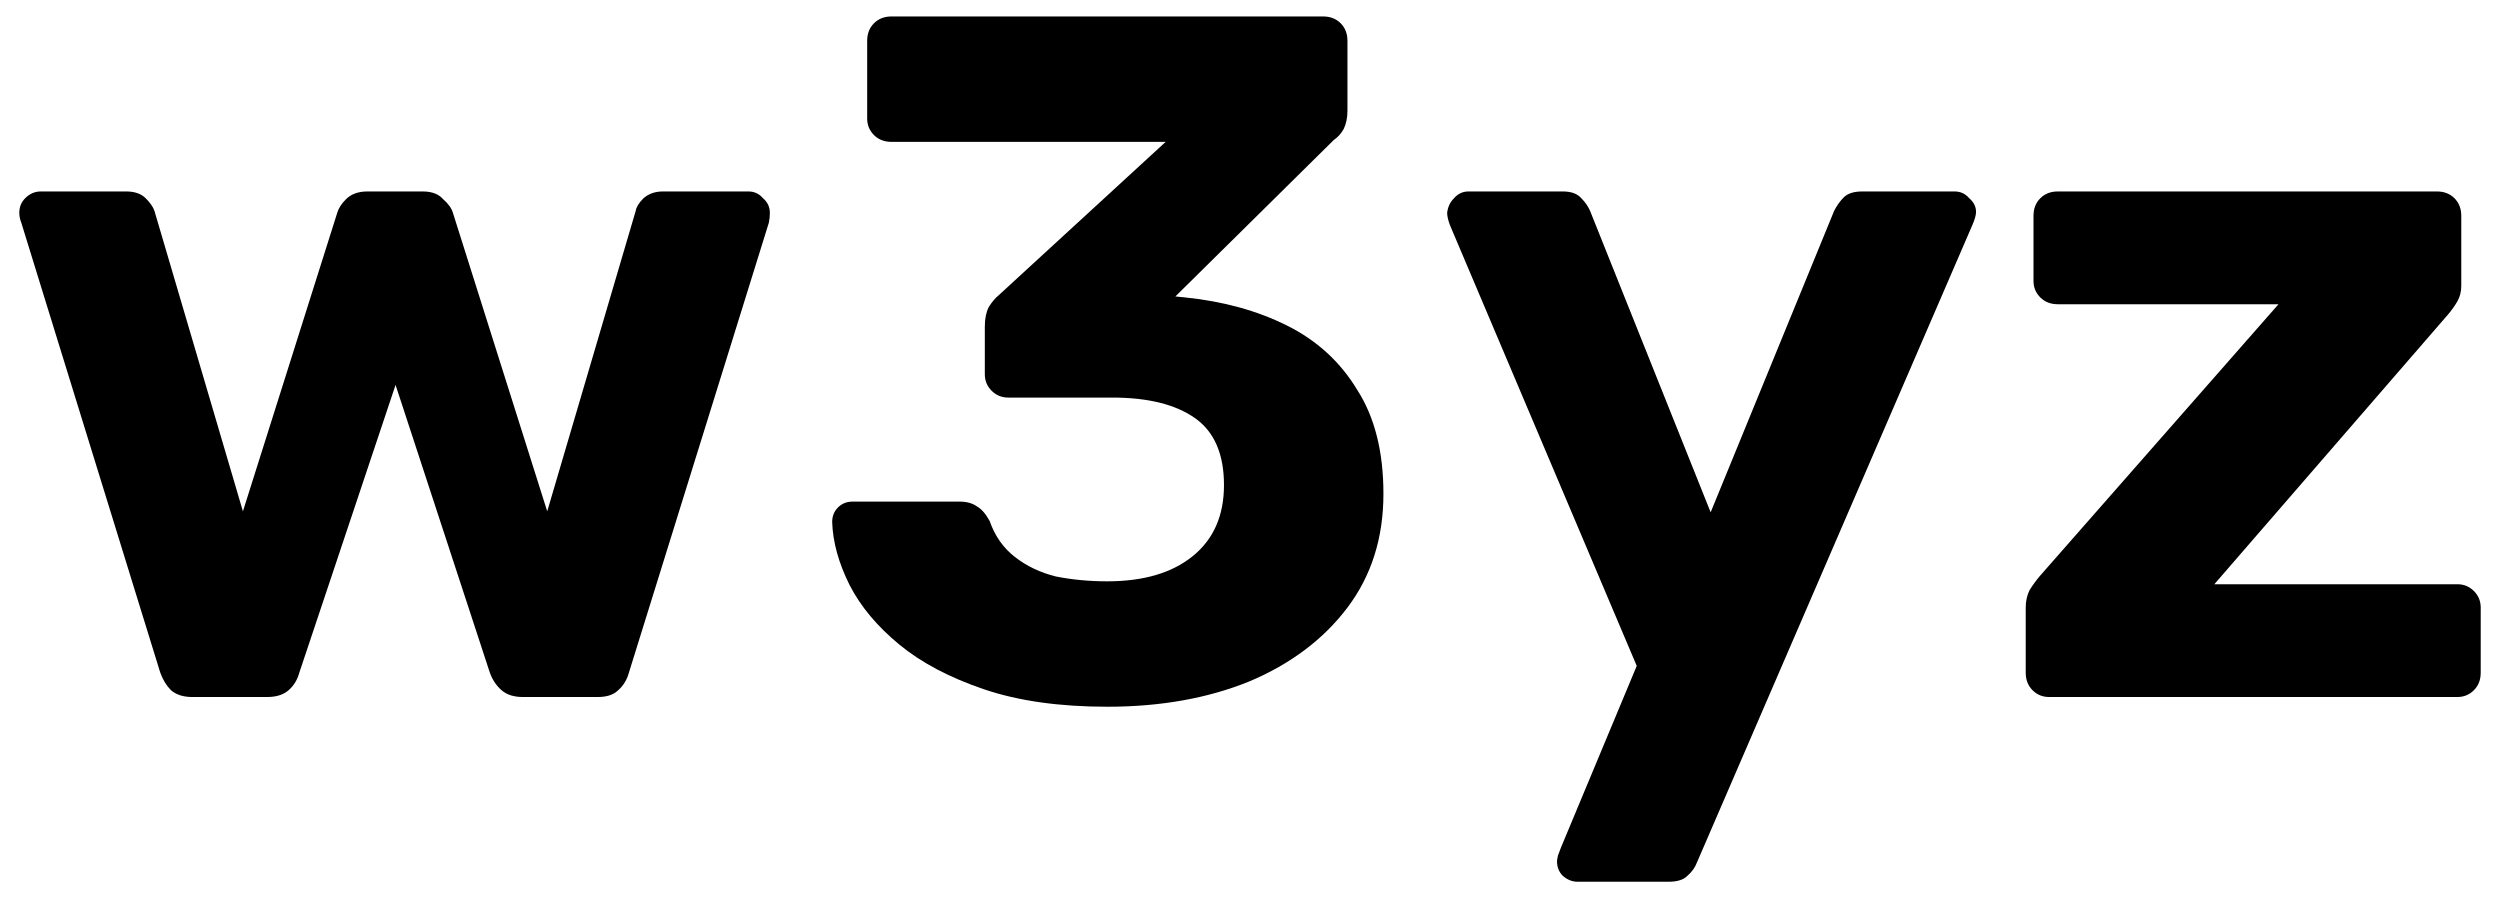 <svg width="108" height="39" viewBox="0 0 108 39" fill="none" xmlns="http://www.w3.org/2000/svg">
<g id="w3yz">
<path d="M8.31 30.111C7.918 30.111 7.61 30.013 7.386 29.817C7.19 29.621 7.036 29.369 6.924 29.061L0.918 9.615C0.862 9.475 0.834 9.335 0.834 9.195C0.834 8.943 0.918 8.733 1.086 8.565C1.282 8.369 1.506 8.271 1.758 8.271H5.454C5.818 8.271 6.098 8.369 6.294 8.565C6.49 8.761 6.616 8.943 6.672 9.111L10.494 22.089L14.568 9.195C14.624 8.999 14.75 8.803 14.946 8.607C15.17 8.383 15.478 8.271 15.87 8.271H18.264C18.656 8.271 18.95 8.383 19.146 8.607C19.37 8.803 19.51 8.999 19.566 9.195L23.64 22.089L27.462 9.111C27.49 8.943 27.602 8.761 27.798 8.565C28.022 8.369 28.302 8.271 28.638 8.271H32.334C32.586 8.271 32.796 8.369 32.964 8.565C33.16 8.733 33.258 8.943 33.258 9.195C33.258 9.335 33.244 9.475 33.216 9.615L27.168 29.061C27.084 29.369 26.93 29.621 26.706 29.817C26.51 30.013 26.216 30.111 25.824 30.111H22.59C22.198 30.111 21.89 30.013 21.666 29.817C21.442 29.621 21.274 29.369 21.162 29.061L17.088 16.629L12.93 29.061C12.846 29.369 12.692 29.621 12.468 29.817C12.244 30.013 11.936 30.111 11.544 30.111H8.31Z" fill="black"/>
<path d="M47.836 30.531C45.764 30.531 43.986 30.279 42.502 29.775C41.018 29.271 39.8 28.627 38.848 27.843C37.896 27.059 37.182 26.205 36.706 25.281C36.23 24.329 35.978 23.419 35.95 22.551C35.95 22.299 36.034 22.089 36.202 21.921C36.37 21.753 36.58 21.669 36.832 21.669H41.452C41.76 21.669 42.012 21.739 42.208 21.879C42.404 21.991 42.586 22.201 42.754 22.509C42.978 23.153 43.342 23.671 43.846 24.063C44.35 24.455 44.938 24.735 45.61 24.903C46.31 25.043 47.052 25.113 47.836 25.113C49.404 25.113 50.636 24.749 51.532 24.021C52.428 23.293 52.876 22.271 52.876 20.955C52.876 19.611 52.456 18.645 51.616 18.057C50.776 17.469 49.586 17.175 48.046 17.175H43.552C43.272 17.175 43.034 17.077 42.838 16.881C42.642 16.685 42.544 16.447 42.544 16.167V14.109C42.544 13.773 42.6 13.493 42.712 13.269C42.852 13.045 42.992 12.877 43.132 12.765L50.356 6.129H38.512C38.204 6.129 37.952 6.031 37.756 5.835C37.56 5.639 37.462 5.401 37.462 5.121V1.761C37.462 1.453 37.56 1.201 37.756 1.005C37.952 0.809 38.204 0.711 38.512 0.711H57.16C57.468 0.711 57.72 0.809 57.916 1.005C58.112 1.201 58.21 1.453 58.21 1.761V4.785C58.21 5.093 58.154 5.359 58.042 5.583C57.93 5.779 57.79 5.933 57.622 6.045L50.776 12.807L51.196 12.849C52.848 13.017 54.318 13.423 55.606 14.067C56.894 14.711 57.902 15.635 58.63 16.839C59.386 18.015 59.764 19.513 59.764 21.333C59.764 23.237 59.246 24.875 58.21 26.247C57.174 27.619 55.76 28.683 53.968 29.439C52.176 30.167 50.132 30.531 47.836 30.531Z" fill="black"/>
<path d="M68.145 38.091C67.921 38.091 67.712 38.007 67.516 37.839C67.347 37.671 67.263 37.461 67.263 37.209C67.263 37.153 67.278 37.069 67.305 36.957C67.334 36.873 67.376 36.761 67.431 36.621L70.707 28.767L62.644 9.741C62.559 9.517 62.517 9.335 62.517 9.195C62.545 8.943 62.644 8.733 62.812 8.565C62.98 8.369 63.19 8.271 63.441 8.271H67.516C67.879 8.271 68.145 8.369 68.314 8.565C68.481 8.733 68.608 8.915 68.692 9.111L73.9 22.131L79.234 9.111C79.346 8.887 79.486 8.691 79.653 8.523C79.822 8.355 80.088 8.271 80.451 8.271H84.442C84.694 8.271 84.903 8.369 85.072 8.565C85.267 8.733 85.365 8.929 85.365 9.153C85.365 9.293 85.309 9.489 85.198 9.741L73.311 37.251C73.228 37.475 73.088 37.671 72.891 37.839C72.724 38.007 72.457 38.091 72.094 38.091H68.145Z" fill="black"/>
<path d="M88.519 30.111C88.239 30.111 88.001 30.013 87.805 29.817C87.609 29.621 87.511 29.369 87.511 29.061V26.247C87.511 25.967 87.567 25.715 87.679 25.491C87.819 25.267 87.973 25.057 88.141 24.861L98.431 13.143H88.897C88.589 13.143 88.337 13.045 88.141 12.849C87.945 12.653 87.847 12.415 87.847 12.135V9.321C87.847 9.013 87.945 8.761 88.141 8.565C88.337 8.369 88.589 8.271 88.897 8.271H105.277C105.585 8.271 105.837 8.369 106.033 8.565C106.229 8.761 106.327 9.013 106.327 9.321V12.345C106.327 12.597 106.271 12.821 106.159 13.017C106.047 13.213 105.907 13.409 105.739 13.605L95.659 25.239H106.159C106.439 25.239 106.677 25.337 106.873 25.533C107.069 25.729 107.167 25.967 107.167 26.247V29.061C107.167 29.369 107.069 29.621 106.873 29.817C106.677 30.013 106.439 30.111 106.159 30.111H88.519Z" fill="black"/>
</g>
</svg>
